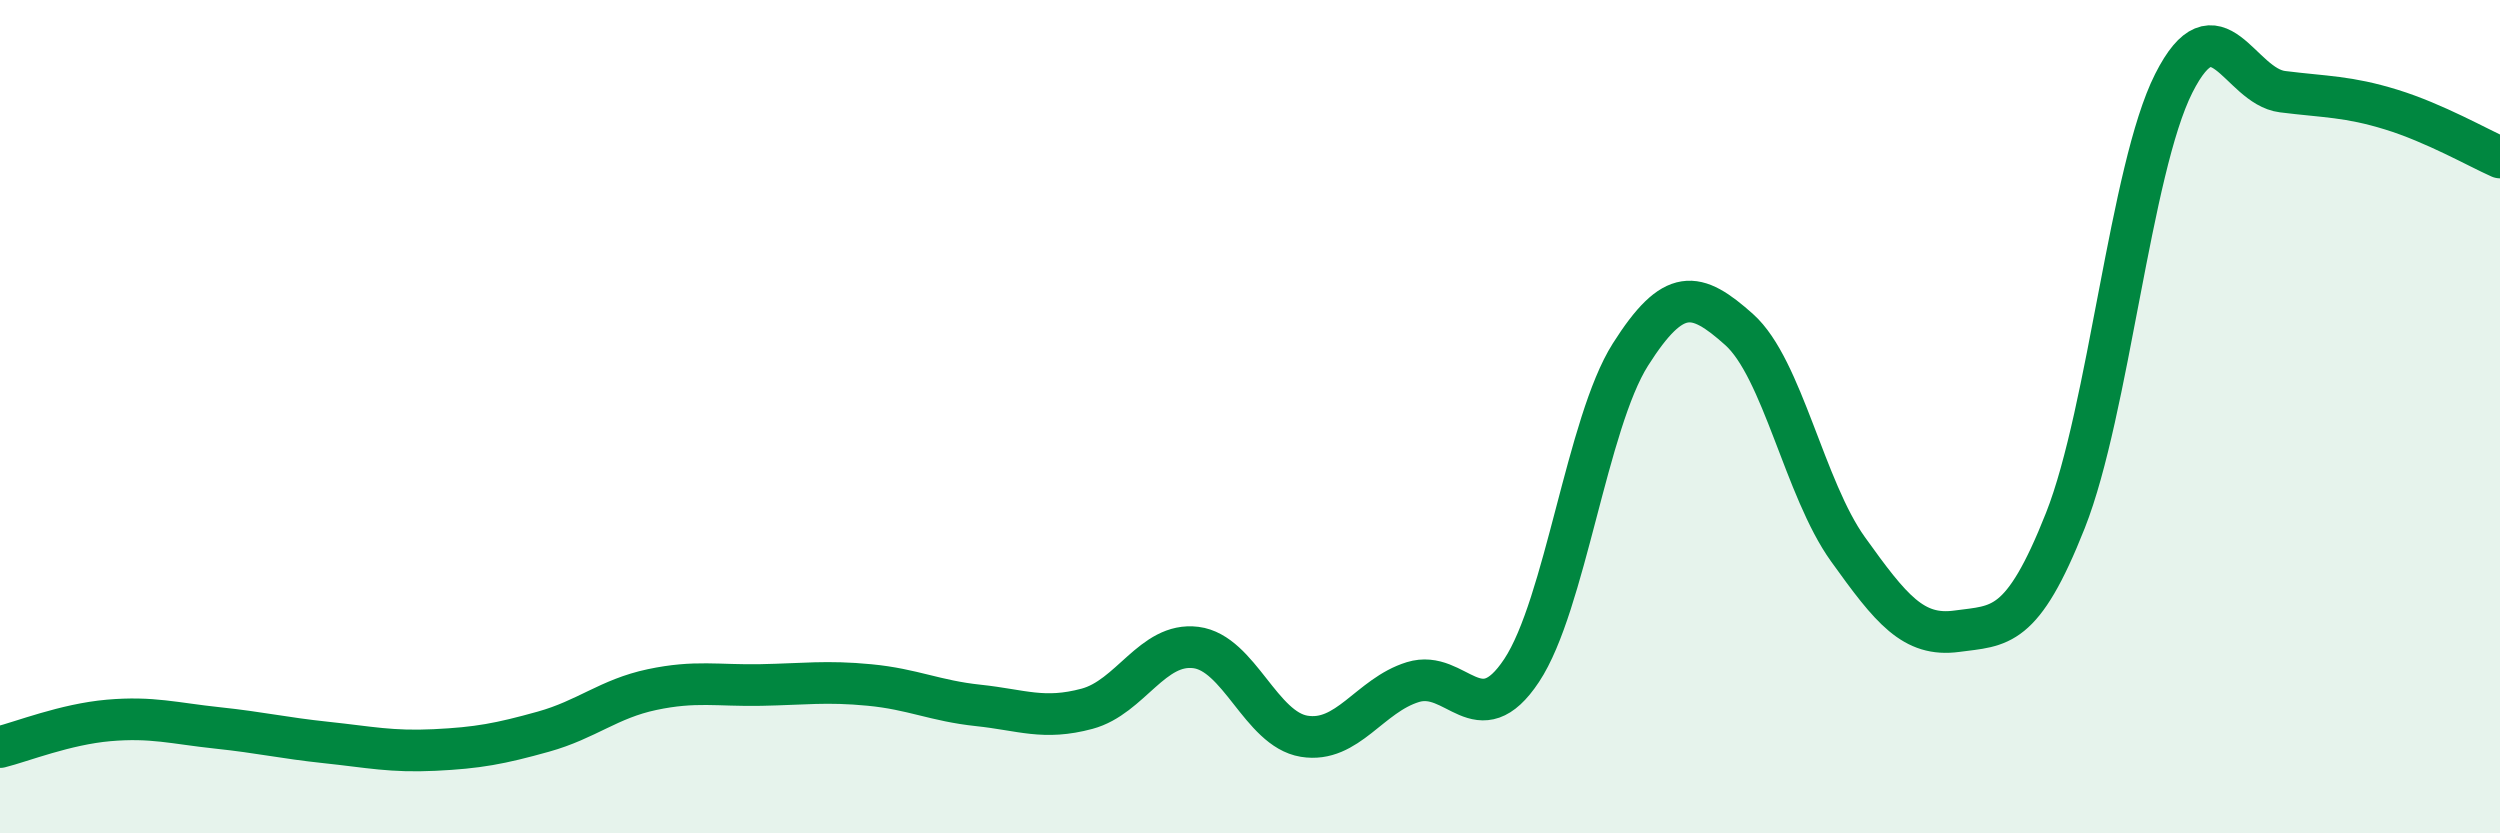 
    <svg width="60" height="20" viewBox="0 0 60 20" xmlns="http://www.w3.org/2000/svg">
      <path
        d="M 0,17.93 C 0.52,17.8 1.57,17.38 2.61,17.29 C 3.65,17.2 4.18,17.36 5.22,17.47 C 6.26,17.58 6.79,17.71 7.83,17.82 C 8.87,17.93 9.39,18.05 10.43,18 C 11.47,17.95 12,17.85 13.04,17.56 C 14.08,17.27 14.61,16.77 15.65,16.55 C 16.69,16.33 17.22,16.46 18.26,16.44 C 19.3,16.42 19.83,16.34 20.87,16.44 C 21.91,16.54 22.44,16.82 23.48,16.93 C 24.52,17.04 25.05,17.29 26.09,17.01 C 27.13,16.73 27.66,15.41 28.7,15.54 C 29.74,15.67 30.26,17.5 31.3,17.67 C 32.34,17.84 32.87,16.69 33.91,16.37 C 34.95,16.05 35.48,17.66 36.52,16.09 C 37.56,14.52 38.09,10.15 39.13,8.51 C 40.17,6.87 40.7,6.98 41.74,7.91 C 42.78,8.84 43.31,11.73 44.35,13.18 C 45.39,14.63 45.92,15.29 46.96,15.15 C 48,15.01 48.53,15.12 49.57,12.49 C 50.61,9.86 51.13,4.06 52.17,2 C 53.21,-0.06 53.74,2.07 54.78,2.2 C 55.82,2.33 56.35,2.31 57.39,2.63 C 58.43,2.95 59.48,3.55 60,3.78L60 20L0 20Z"
        fill="#008740"
        opacity="0.1"
        stroke-linecap="round"
        stroke-linejoin="round"
      />
      <path
        d="M 0,17.93 C 0.52,17.8 1.57,17.38 2.61,17.29 C 3.65,17.2 4.18,17.36 5.22,17.47 C 6.26,17.58 6.79,17.71 7.83,17.82 C 8.87,17.93 9.39,18.05 10.43,18 C 11.47,17.95 12,17.85 13.04,17.56 C 14.08,17.27 14.61,16.77 15.65,16.55 C 16.69,16.33 17.22,16.46 18.26,16.44 C 19.3,16.42 19.83,16.34 20.87,16.44 C 21.91,16.54 22.44,16.82 23.48,16.93 C 24.52,17.04 25.05,17.29 26.09,17.01 C 27.13,16.73 27.66,15.41 28.7,15.54 C 29.74,15.67 30.26,17.5 31.3,17.67 C 32.34,17.84 32.87,16.69 33.91,16.37 C 34.95,16.05 35.48,17.66 36.52,16.09 C 37.56,14.52 38.09,10.15 39.13,8.51 C 40.17,6.87 40.7,6.98 41.74,7.91 C 42.78,8.84 43.31,11.73 44.35,13.18 C 45.39,14.63 45.92,15.29 46.96,15.15 C 48,15.01 48.53,15.12 49.57,12.49 C 50.61,9.86 51.13,4.06 52.17,2 C 53.21,-0.06 53.74,2.07 54.78,2.2 C 55.82,2.33 56.35,2.31 57.39,2.63 C 58.43,2.95 59.48,3.55 60,3.78"
        stroke="#008740"
        stroke-width="1"
        fill="none"
        stroke-linecap="round"
        stroke-linejoin="round"
      />
    </svg>
  